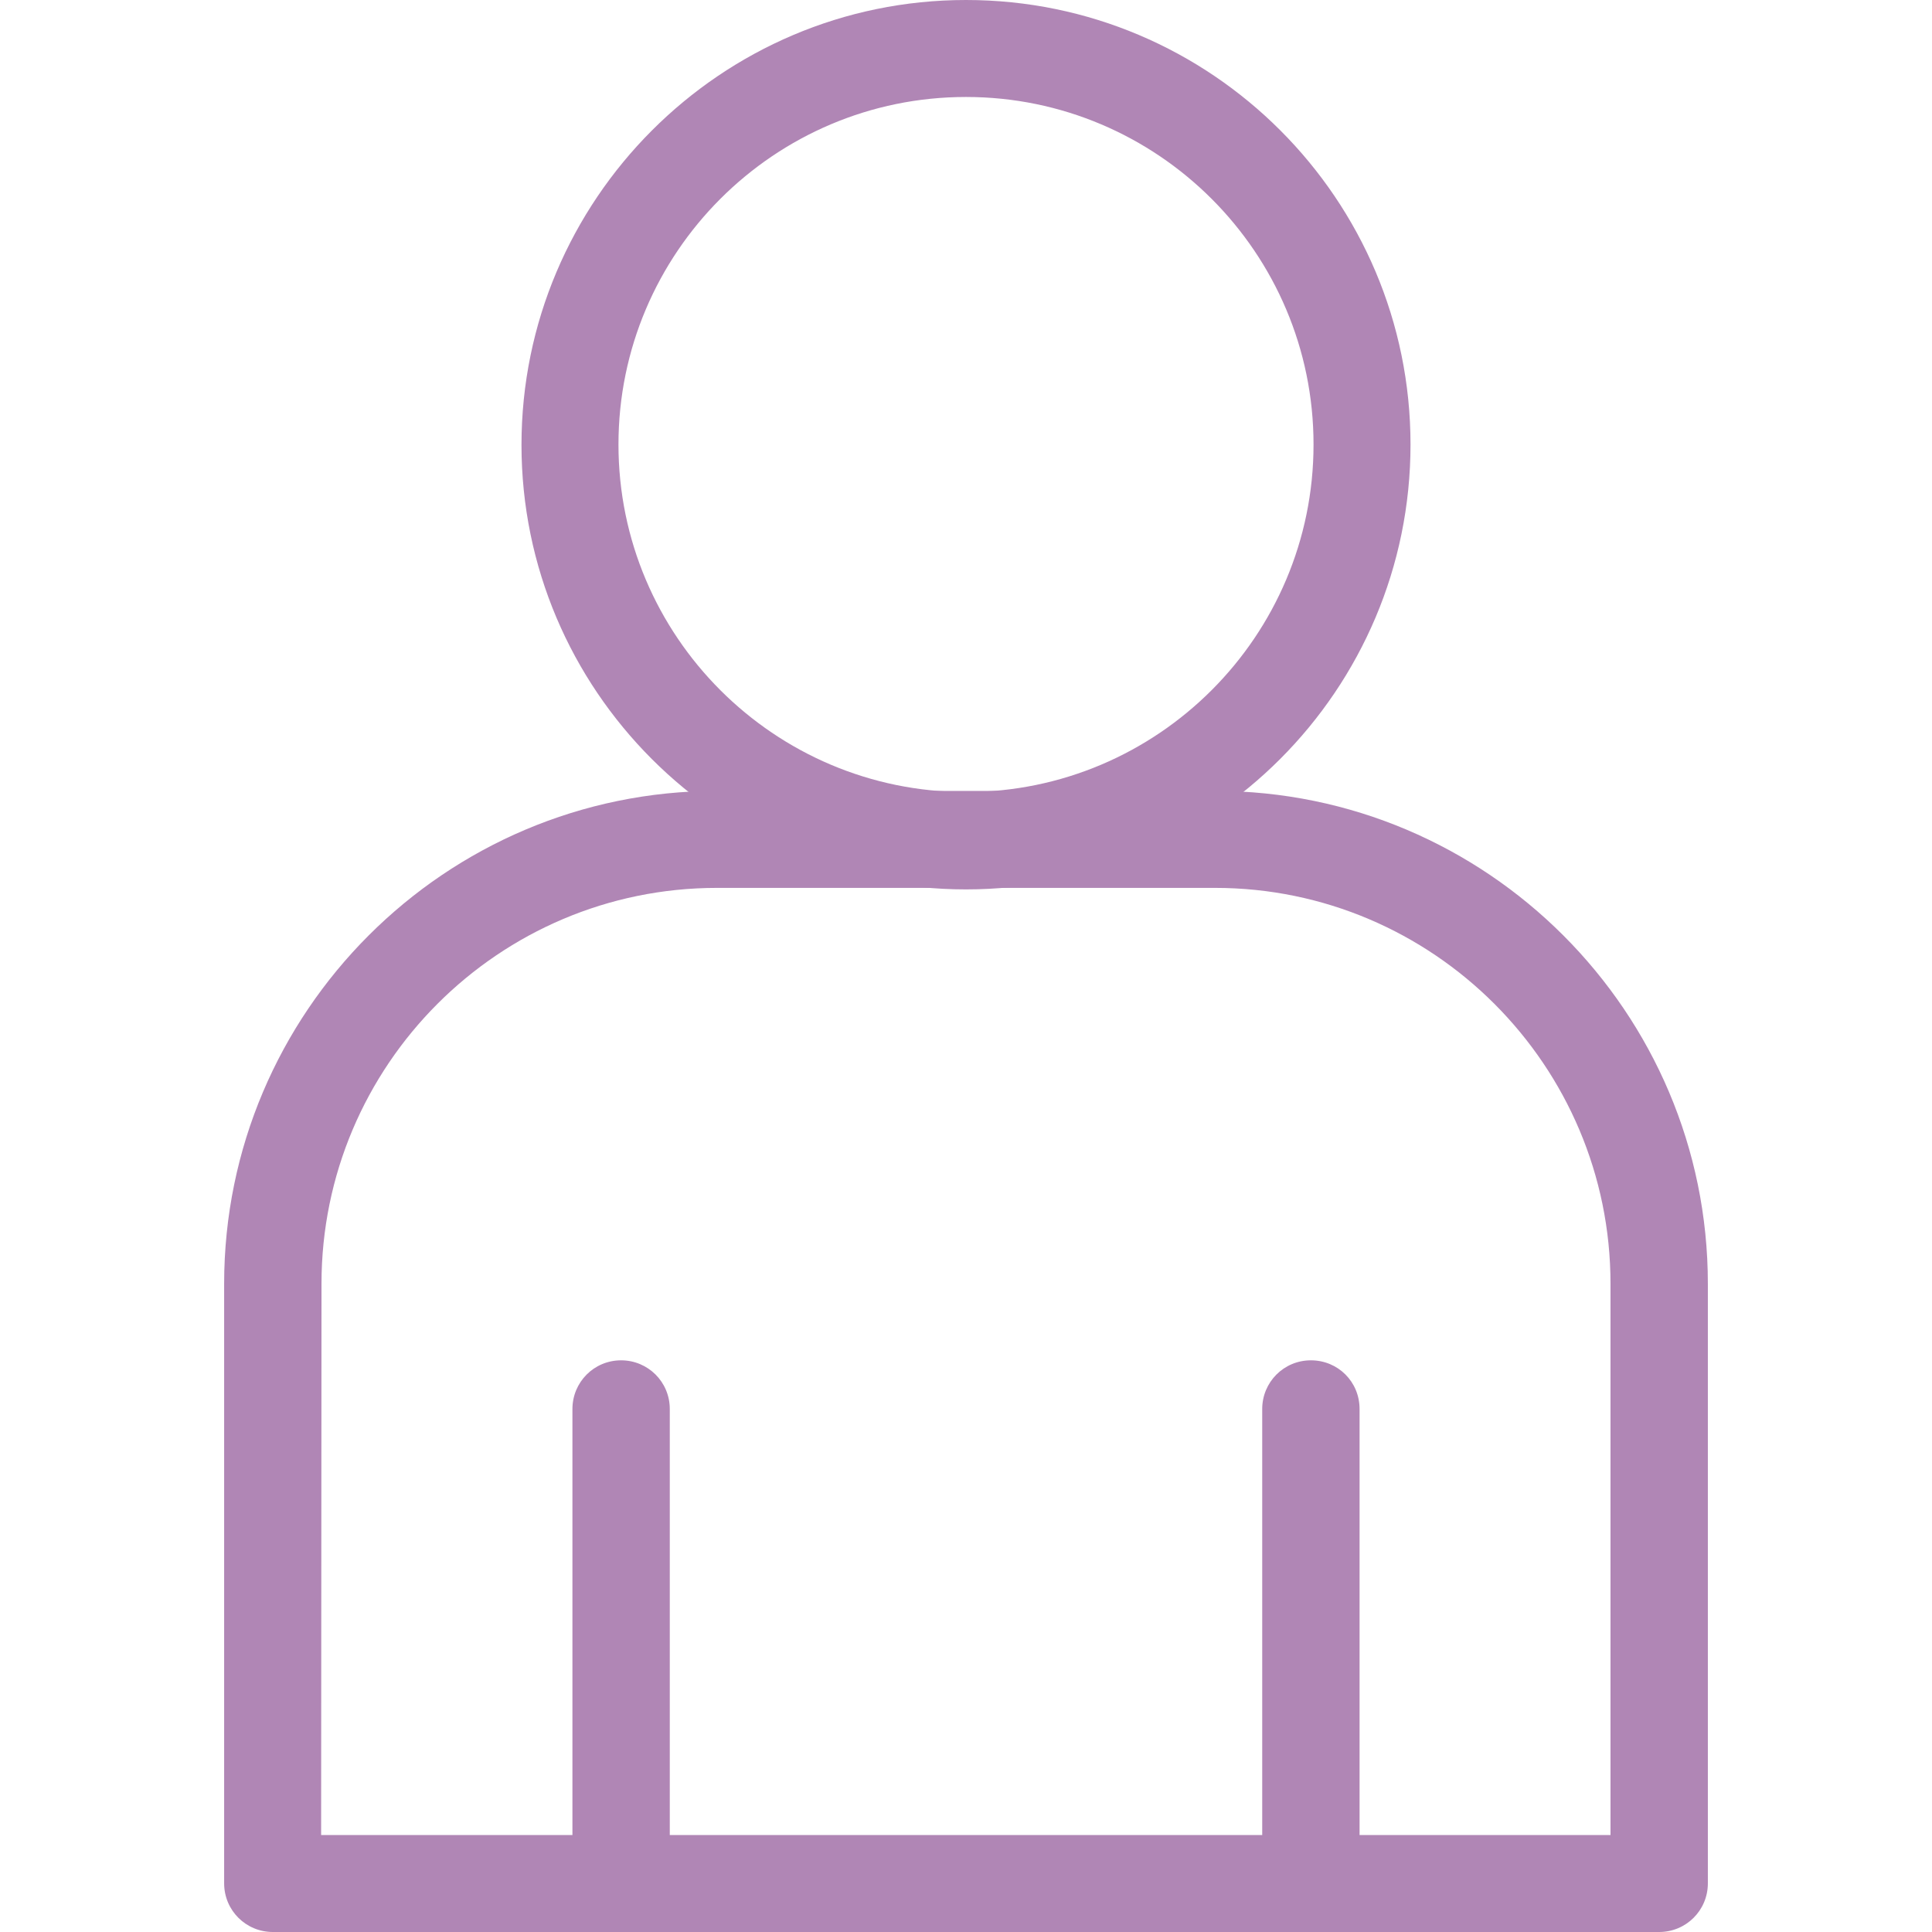 <?xml version="1.0" encoding="utf-8"?>
<!-- Generator: Adobe Illustrator 23.1.1, SVG Export Plug-In . SVG Version: 6.00 Build 0)  -->
<svg version="1.1" id="Layer_1" xmlns="http://www.w3.org/2000/svg" xmlns:xlink="http://www.w3.org/1999/xlink" x="0px" y="0px"
	 viewBox="0 0 512 512" style="enable-background:new 0 0 512 512;" xml:space="preserve">
<style type="text/css">
	.st0{fill:#B086B5;}
</style>
<g>
	<g>
		<path class="st0" d="M439.7,512H72.3c-7.1,0-12.9-5.7-12.9-12.9V340.2c0-72,58.6-130.6,130.6-130.6h132
			c72,0,130.6,58.6,130.6,130.6v158.9C452.6,506.3,446.8,512,439.7,512z M85.1,486.3h341.7V340.2c0-57.8-47-104.9-104.8-104.9H190
			c-57.8,0-104.8,47-104.8,104.9L85.1,486.3L85.1,486.3z"/>
	</g>
	<g>
		<path class="st0" d="M256,235.7c-65,0-117.8-52.9-117.8-117.8S191,0,256,0s117.8,52.8,117.8,117.8S321,235.7,256,235.7z M256,25.7
			c-50.8,0-92.1,41.3-92.1,92.1s41.3,92.1,92.1,92.1s92.1-41.3,92.1-92.1S306.8,25.7,256,25.7z"/>
	</g>
	<g>
		<path class="st0" d="M164.6,512c-7.1,0-12.9-5.7-12.9-12.9V373.4c0-7.1,5.7-12.9,12.9-12.9c7.1,0,12.9,5.7,12.9,12.9v125.7
			C177.5,506.3,171.7,512,164.6,512z"/>
	</g>
	<g>
		<path class="st0" d="M347.4,512c-7.1,0-12.9-5.7-12.9-12.9V373.4c0-7.1,5.7-12.9,12.9-12.9s12.9,5.7,12.9,12.9v125.7
			C360.2,506.3,354.5,512,347.4,512z"/>
	</g>
</g>
</svg>
